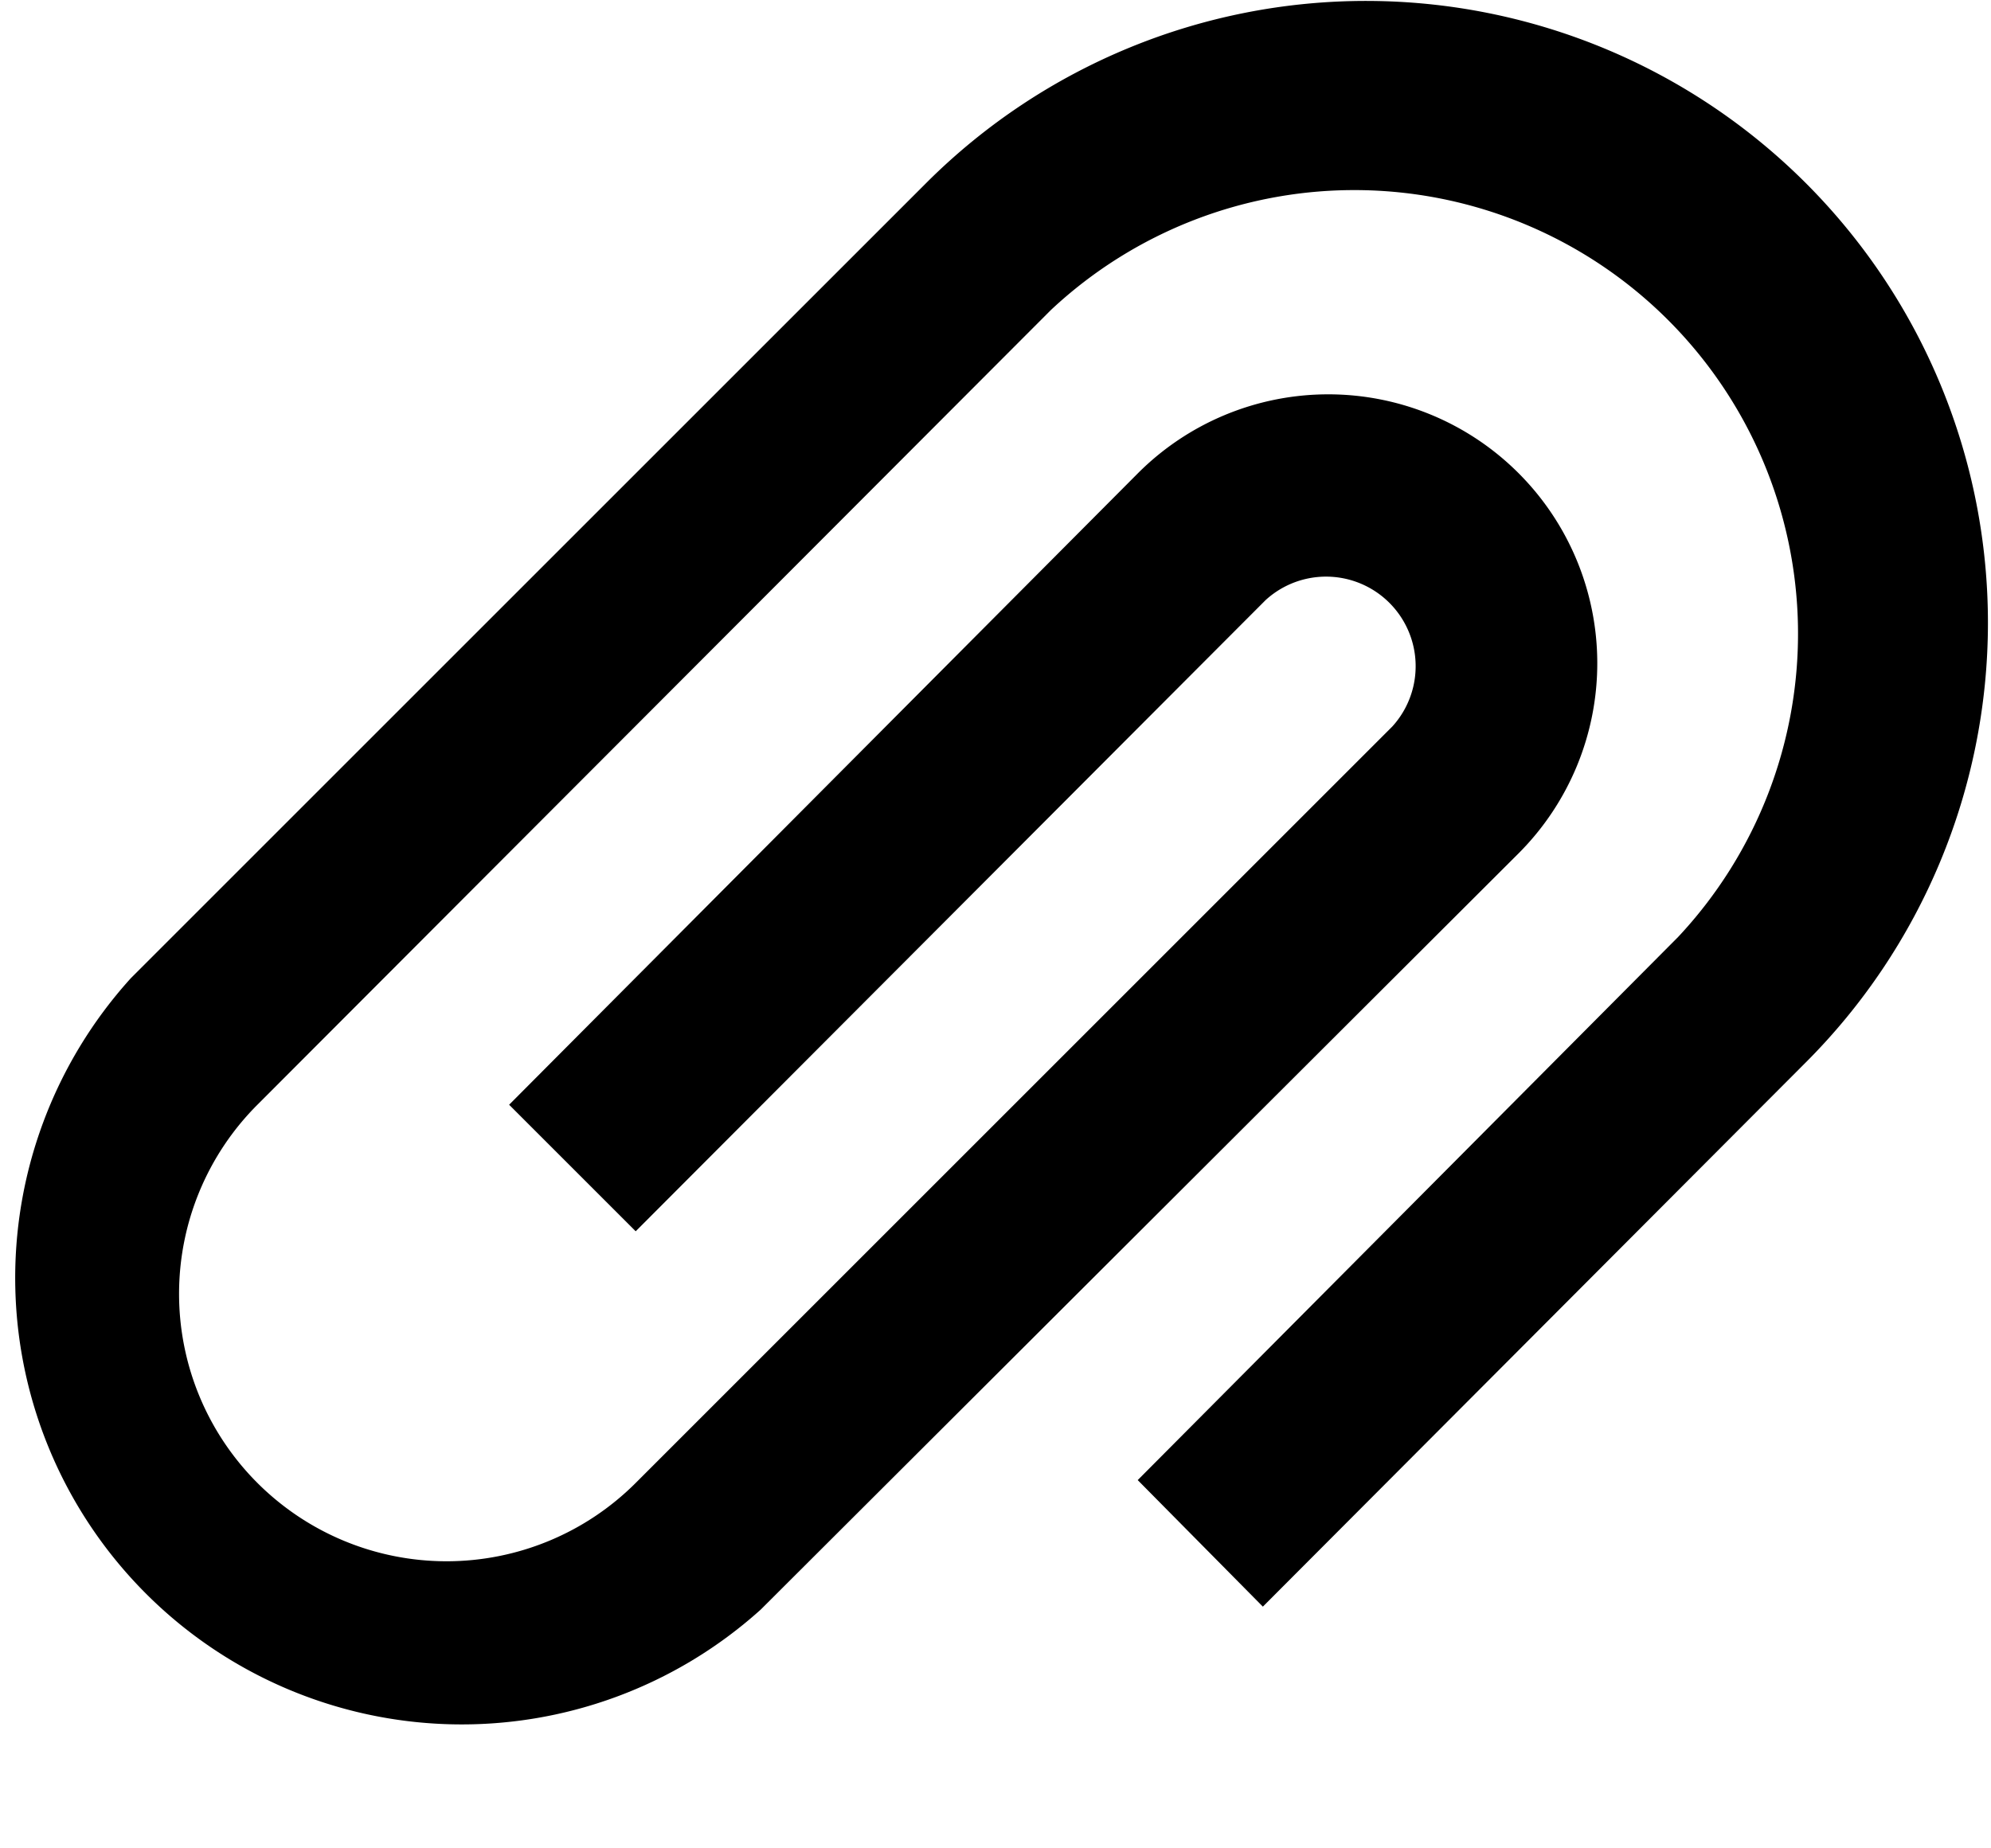 <svg id="Layer_1" data-name="Layer 1" xmlns="http://www.w3.org/2000/svg" viewBox="0 0 14 13"><path d="M4.47,8.66L8.9,4.22a0.63,0.63,0,0,1,.89.89L4.47,10.43A1.88,1.88,0,0,1,1.81,7.77L7.39,2.18h0a3.12,3.12,0,0,1,4.41,4.41h0L8,10.41,8.88,11.3l3.81-3.82h0A4.37,4.37,0,0,0,6.52,1.28h0L0.92,6.88a3.14,3.14,0,0,0,4.43,4.44L10.68,6A1.88,1.88,0,1,0,8,3.33L3.58,7.77,4.47,8.66h0Z"/></svg>